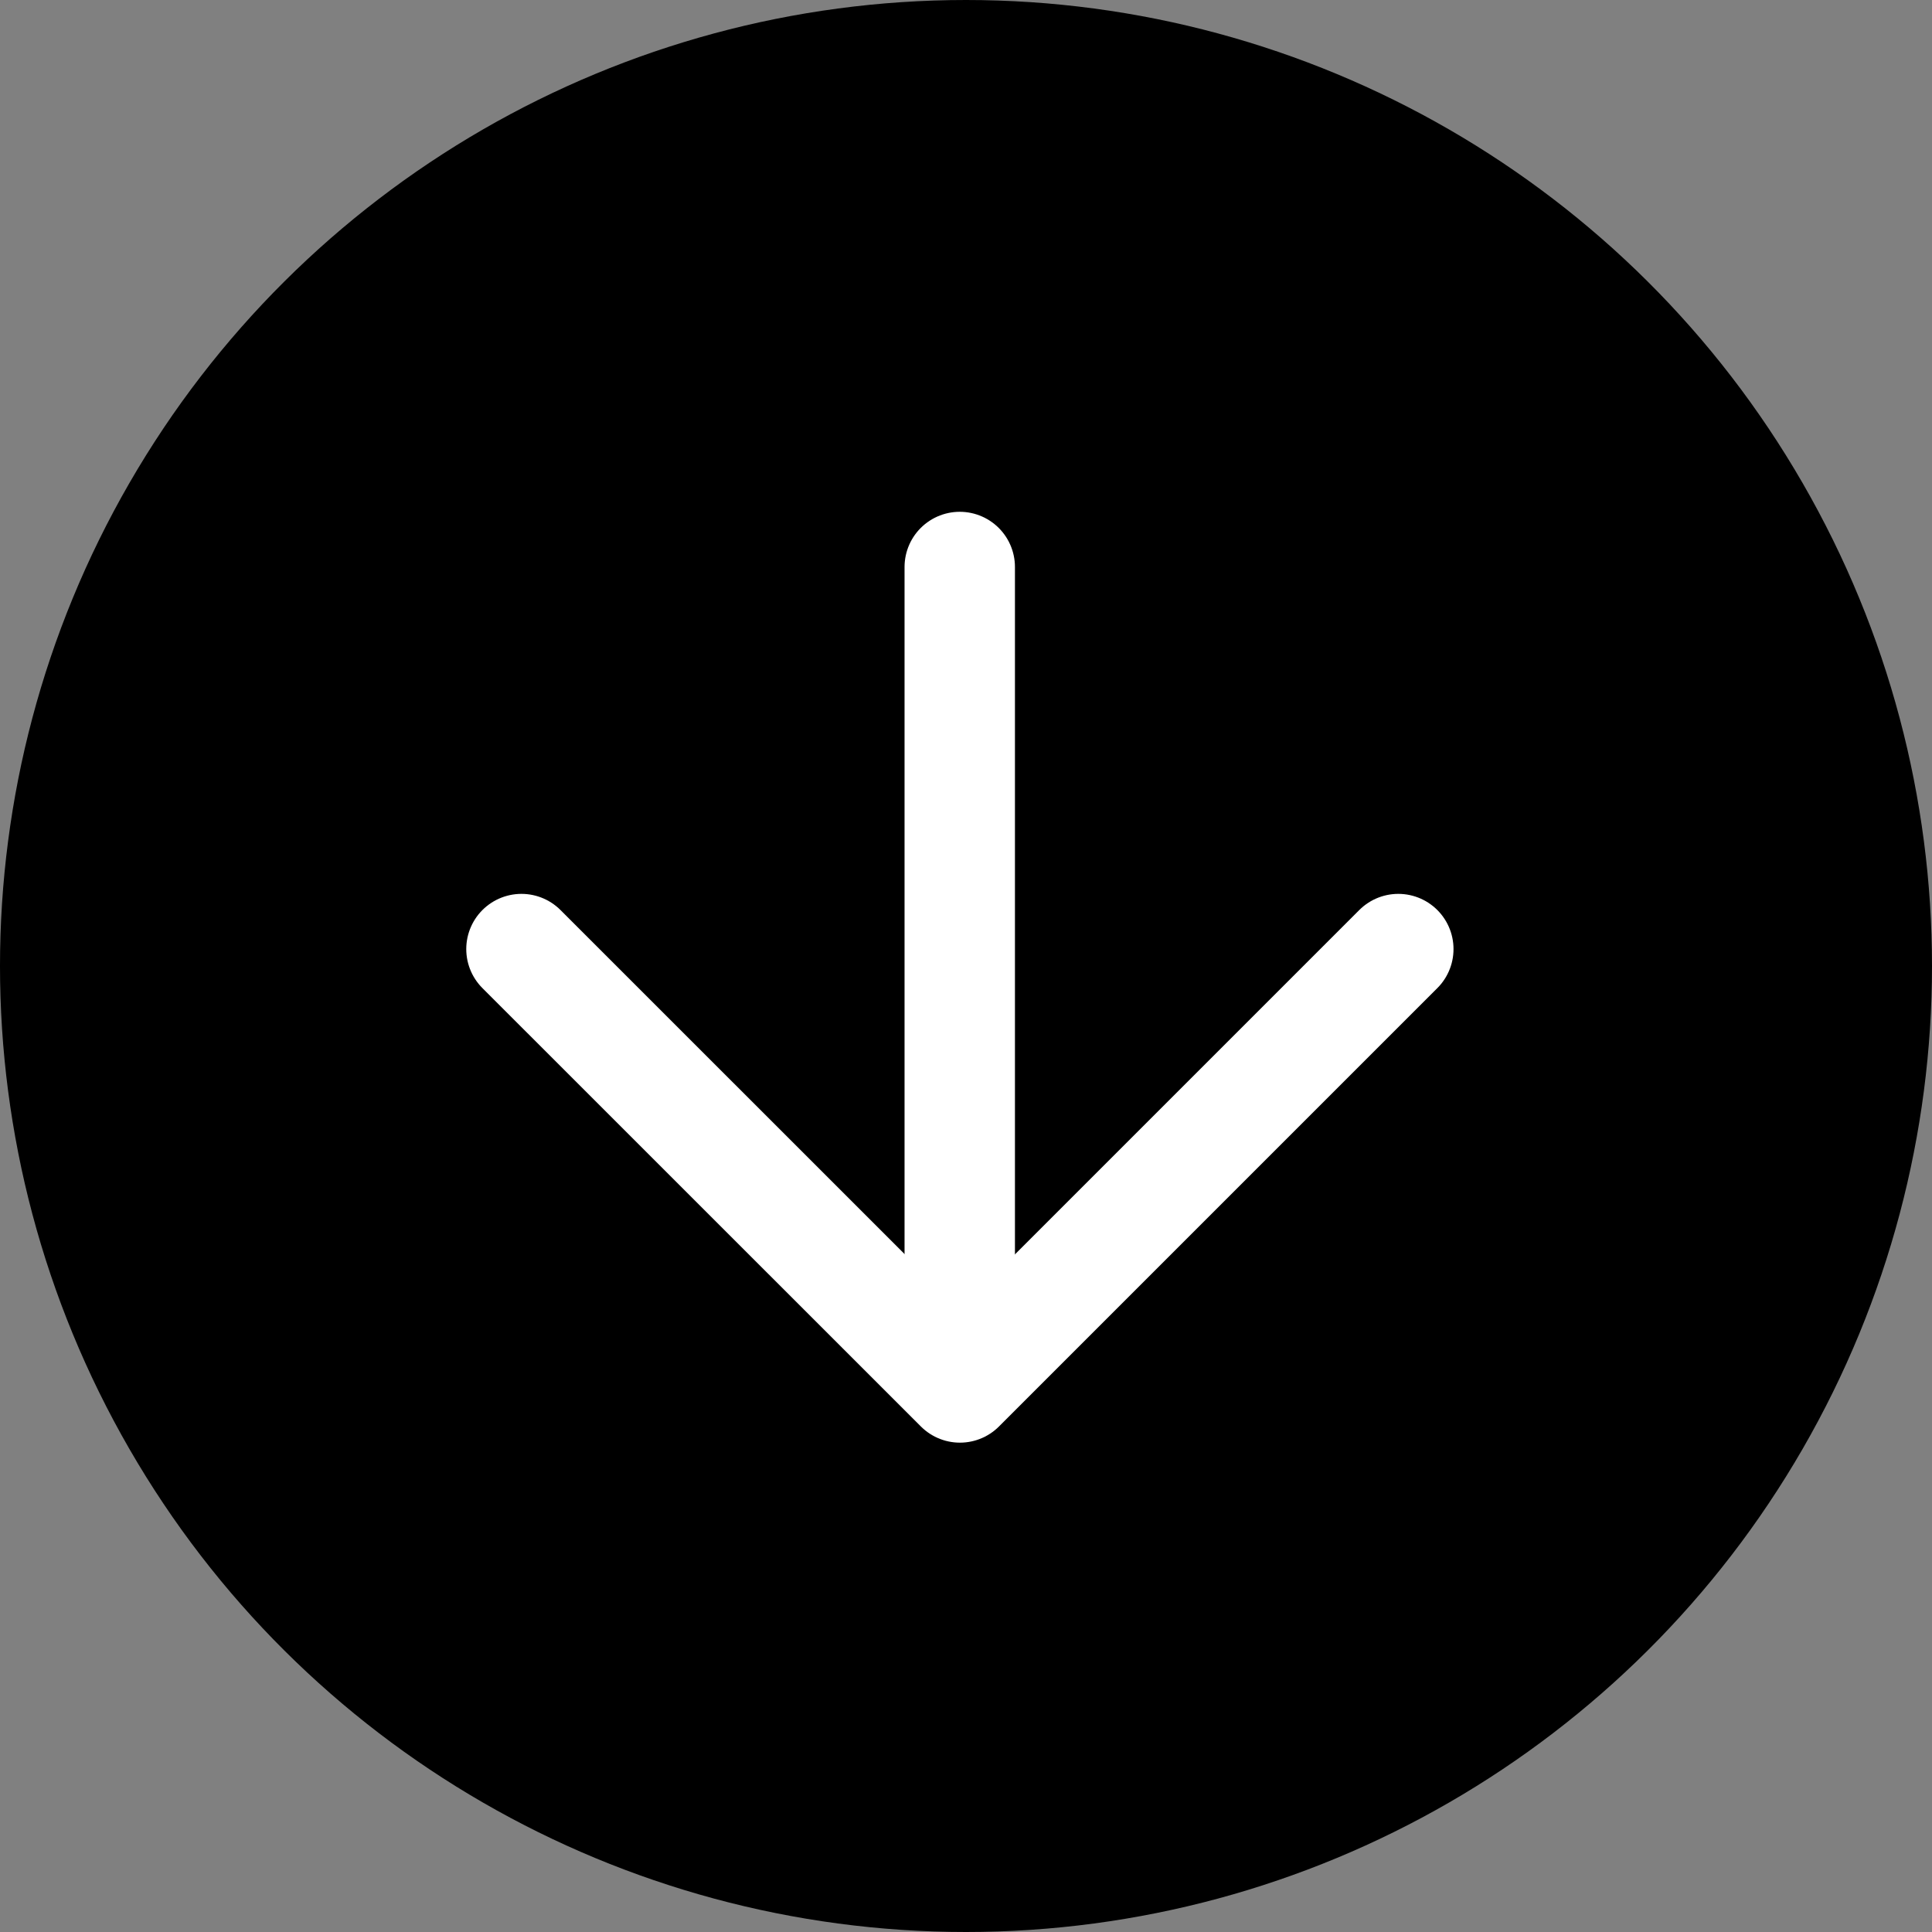 <svg xmlns="http://www.w3.org/2000/svg" width="21" height="21" viewBox="0 0 21 21">
  <rect x="0" y="0" width="21" height="21" fill="#808080" stroke="none"/>
  <g id="グループ_50" data-name="グループ 50" transform="translate(1919.579 -1419) rotate(90)">
    <circle id="楕円形_1" data-name="楕円形 1" cx="10.5" cy="10.5" r="10.5" transform="translate(1419 1898.579)"/>
    <g id="arrow-right_1_" data-name="arrow-right (1)" transform="translate(1425.163 1904.38)">
      <line id="線_6" data-name="線 6" x2="8.715" transform="translate(0 4.767)" fill="none" stroke="#fff" stroke-linecap="round" stroke-linejoin="round" stroke-width="1.2"/>
      <path id="パス_197" data-name="パス 197" d="M12,5l4.765,4.765L12,14.531" transform="translate(-7.847 -5)" fill="none" stroke="#fff" stroke-linecap="round" stroke-linejoin="round" stroke-width="1.2"/>
    </g>
  </g>
</svg>
